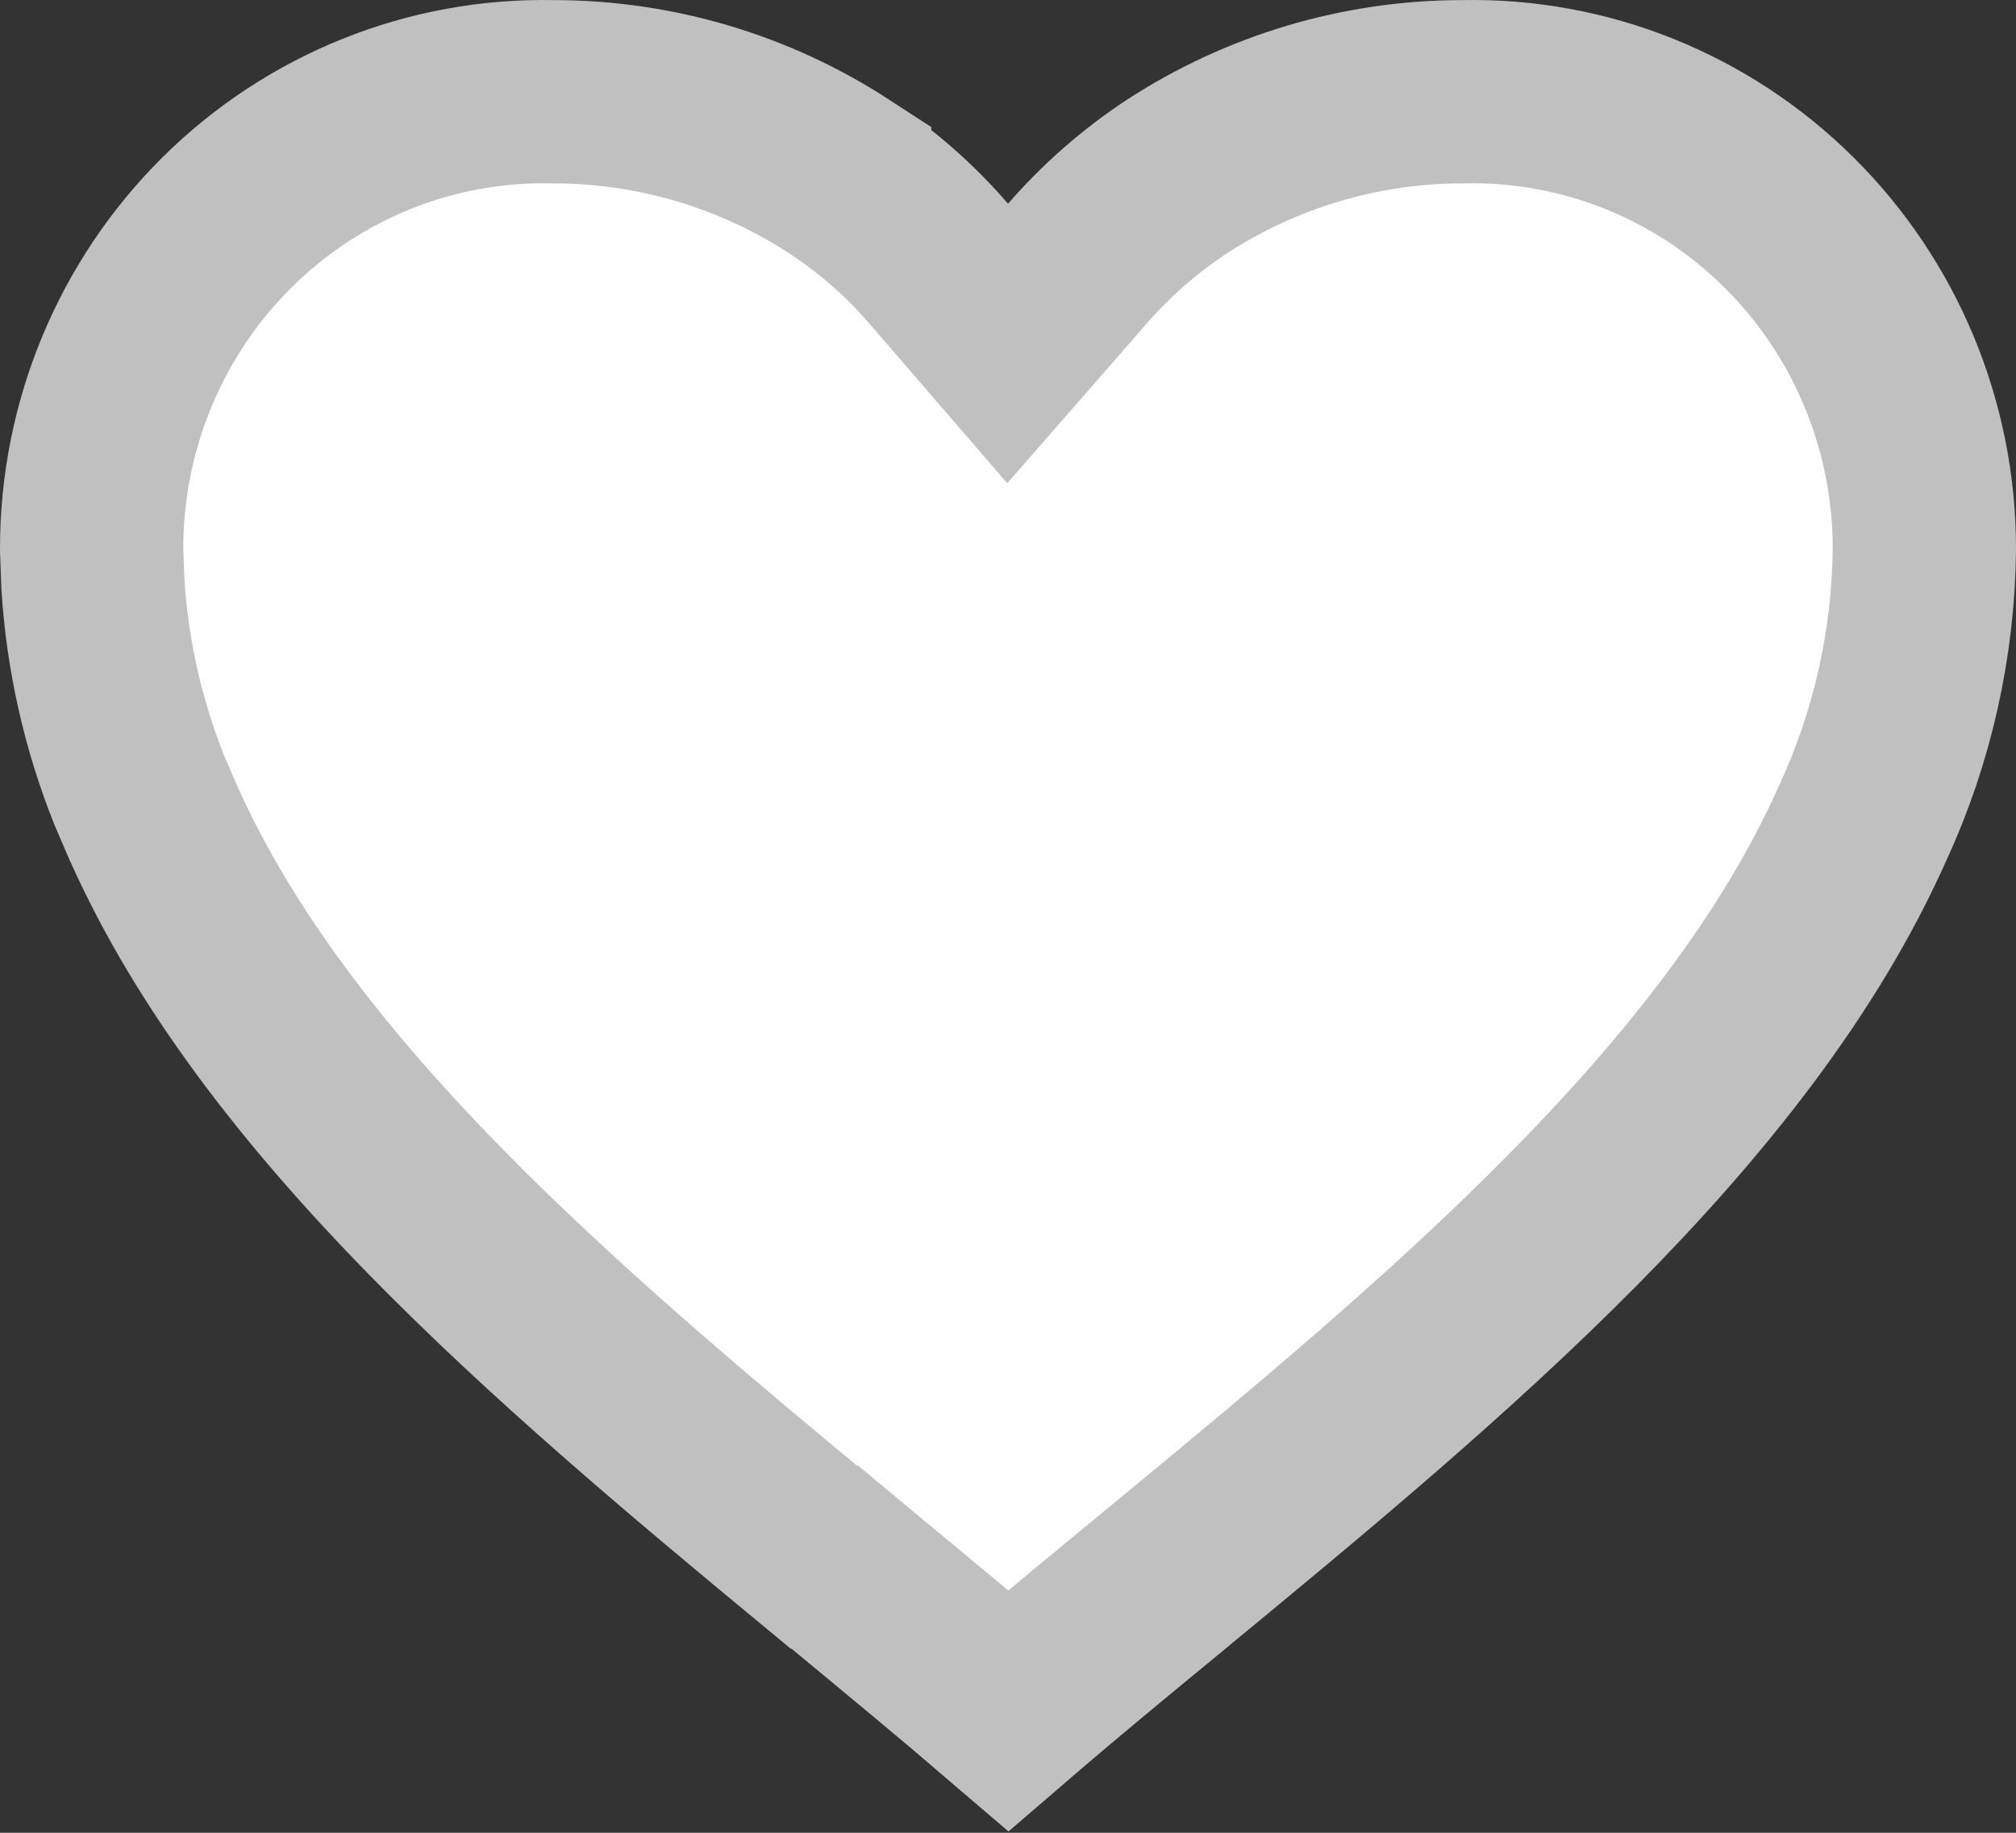 <?xml version="1.0" encoding="utf-8"?>
<svg xmlns="http://www.w3.org/2000/svg" fill="none" height="100%" overflow="visible" preserveAspectRatio="none" style="display: block;" viewBox="0 0 22 20" width="100%">
<rect x="0" y="0" width="22" height="20" fill="#333333" stroke="none"/>
<path d="M6.029 1.001H6.049C7.153 1.003 8.234 1.324 9.163 1.929V1.93C9.565 2.193 9.928 2.511 10.243 2.876L10.996 3.748L11.754 2.88C12.071 2.516 12.435 2.196 12.836 1.931C13.765 1.325 14.847 1.003 15.951 1.001H15.971C17.294 0.974 18.573 1.486 19.52 2.425C20.466 3.362 21.001 4.646 21 5.988C20.99 7.023 20.761 8.043 20.328 8.98L20.323 8.991C18.945 12.074 15.781 14.711 12.743 17.214L12.732 17.223L12.726 17.229C12.131 17.718 11.55 18.197 11.004 18.667C10.456 18.197 9.873 17.716 9.278 17.223L9.001 16.992H8.99C6.036 14.55 3.015 11.978 1.677 8.986L1.672 8.976L1.519 8.62C1.233 7.904 1.062 7.146 1.014 6.375L1 5.988C0.999 4.646 1.534 3.362 2.479 2.425C3.427 1.486 4.706 0.974 6.029 1.001Z" fill="white" id="Vector" stroke="#C0C0C0" stroke-width="2"/>
</svg>
